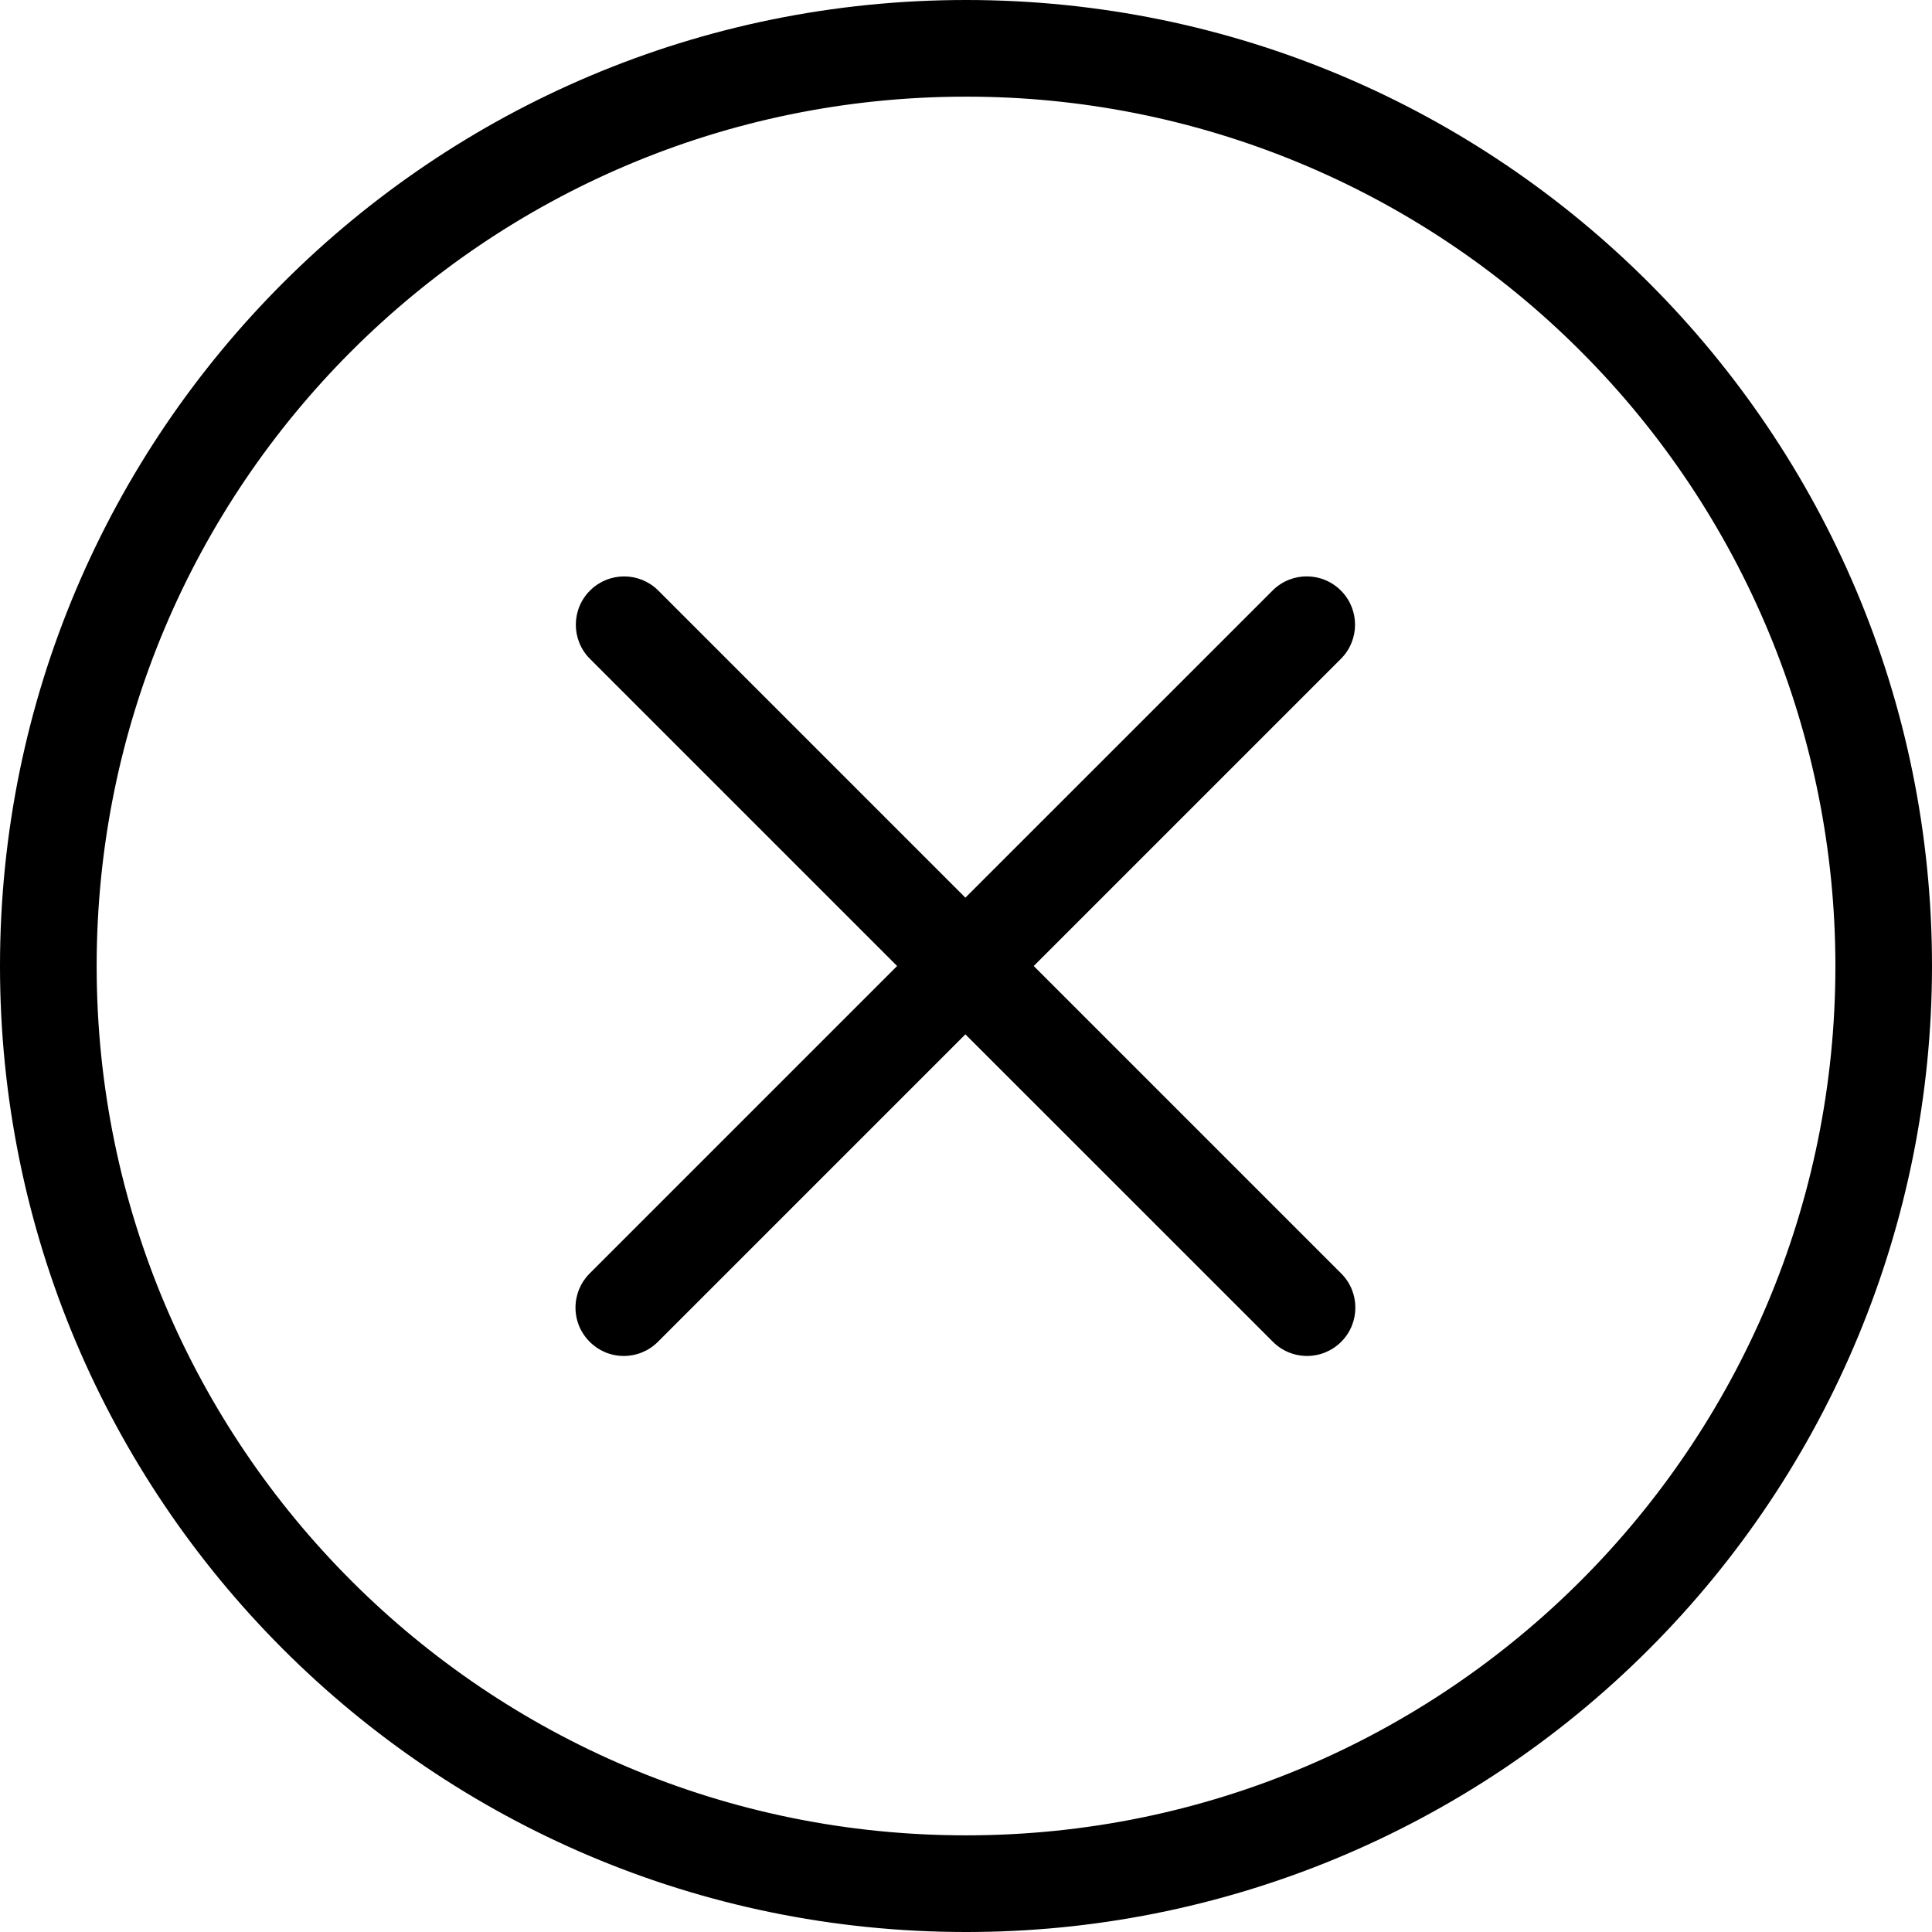 <svg width="32" height="32" viewBox="0 0 32 32" fill="none" xmlns="http://www.w3.org/2000/svg">
<path d="M16.01 2.91355e-06C7.173 -0.005 0.005 7.154 2.91372e-06 15.99C-0.005 24.827 7.154 31.995 15.99 32C20.236 32.007 24.309 30.322 27.309 27.319C30.31 24.32 31.997 20.252 32 16.01C32.005 7.173 24.846 0.005 16.01 2.91355e-06ZM16.01 30.399C8.057 30.405 1.606 23.962 1.601 16.01C1.595 8.057 8.038 1.606 15.99 1.601C19.811 1.594 23.477 3.11 26.177 5.813C28.878 8.512 30.397 12.172 30.4 15.99C30.405 23.943 23.963 30.394 16.01 30.399ZM17.122 16L22.215 10.907C22.52 10.596 22.52 10.098 22.215 9.787C21.905 9.471 21.399 9.466 21.083 9.776L15.99 14.868L10.898 9.776C10.587 9.471 10.089 9.471 9.778 9.776C9.462 10.085 9.457 10.592 9.766 10.907L14.859 16L9.766 21.093C9.616 21.243 9.532 21.446 9.532 21.658C9.532 22.1 9.89 22.459 10.332 22.459C10.544 22.459 10.748 22.375 10.898 22.224L15.99 17.132L21.083 22.224C21.233 22.375 21.437 22.459 21.649 22.459C21.861 22.459 22.064 22.375 22.215 22.224C22.527 21.912 22.527 21.405 22.215 21.093L17.122 16Z" fill="black"/>
</svg>
